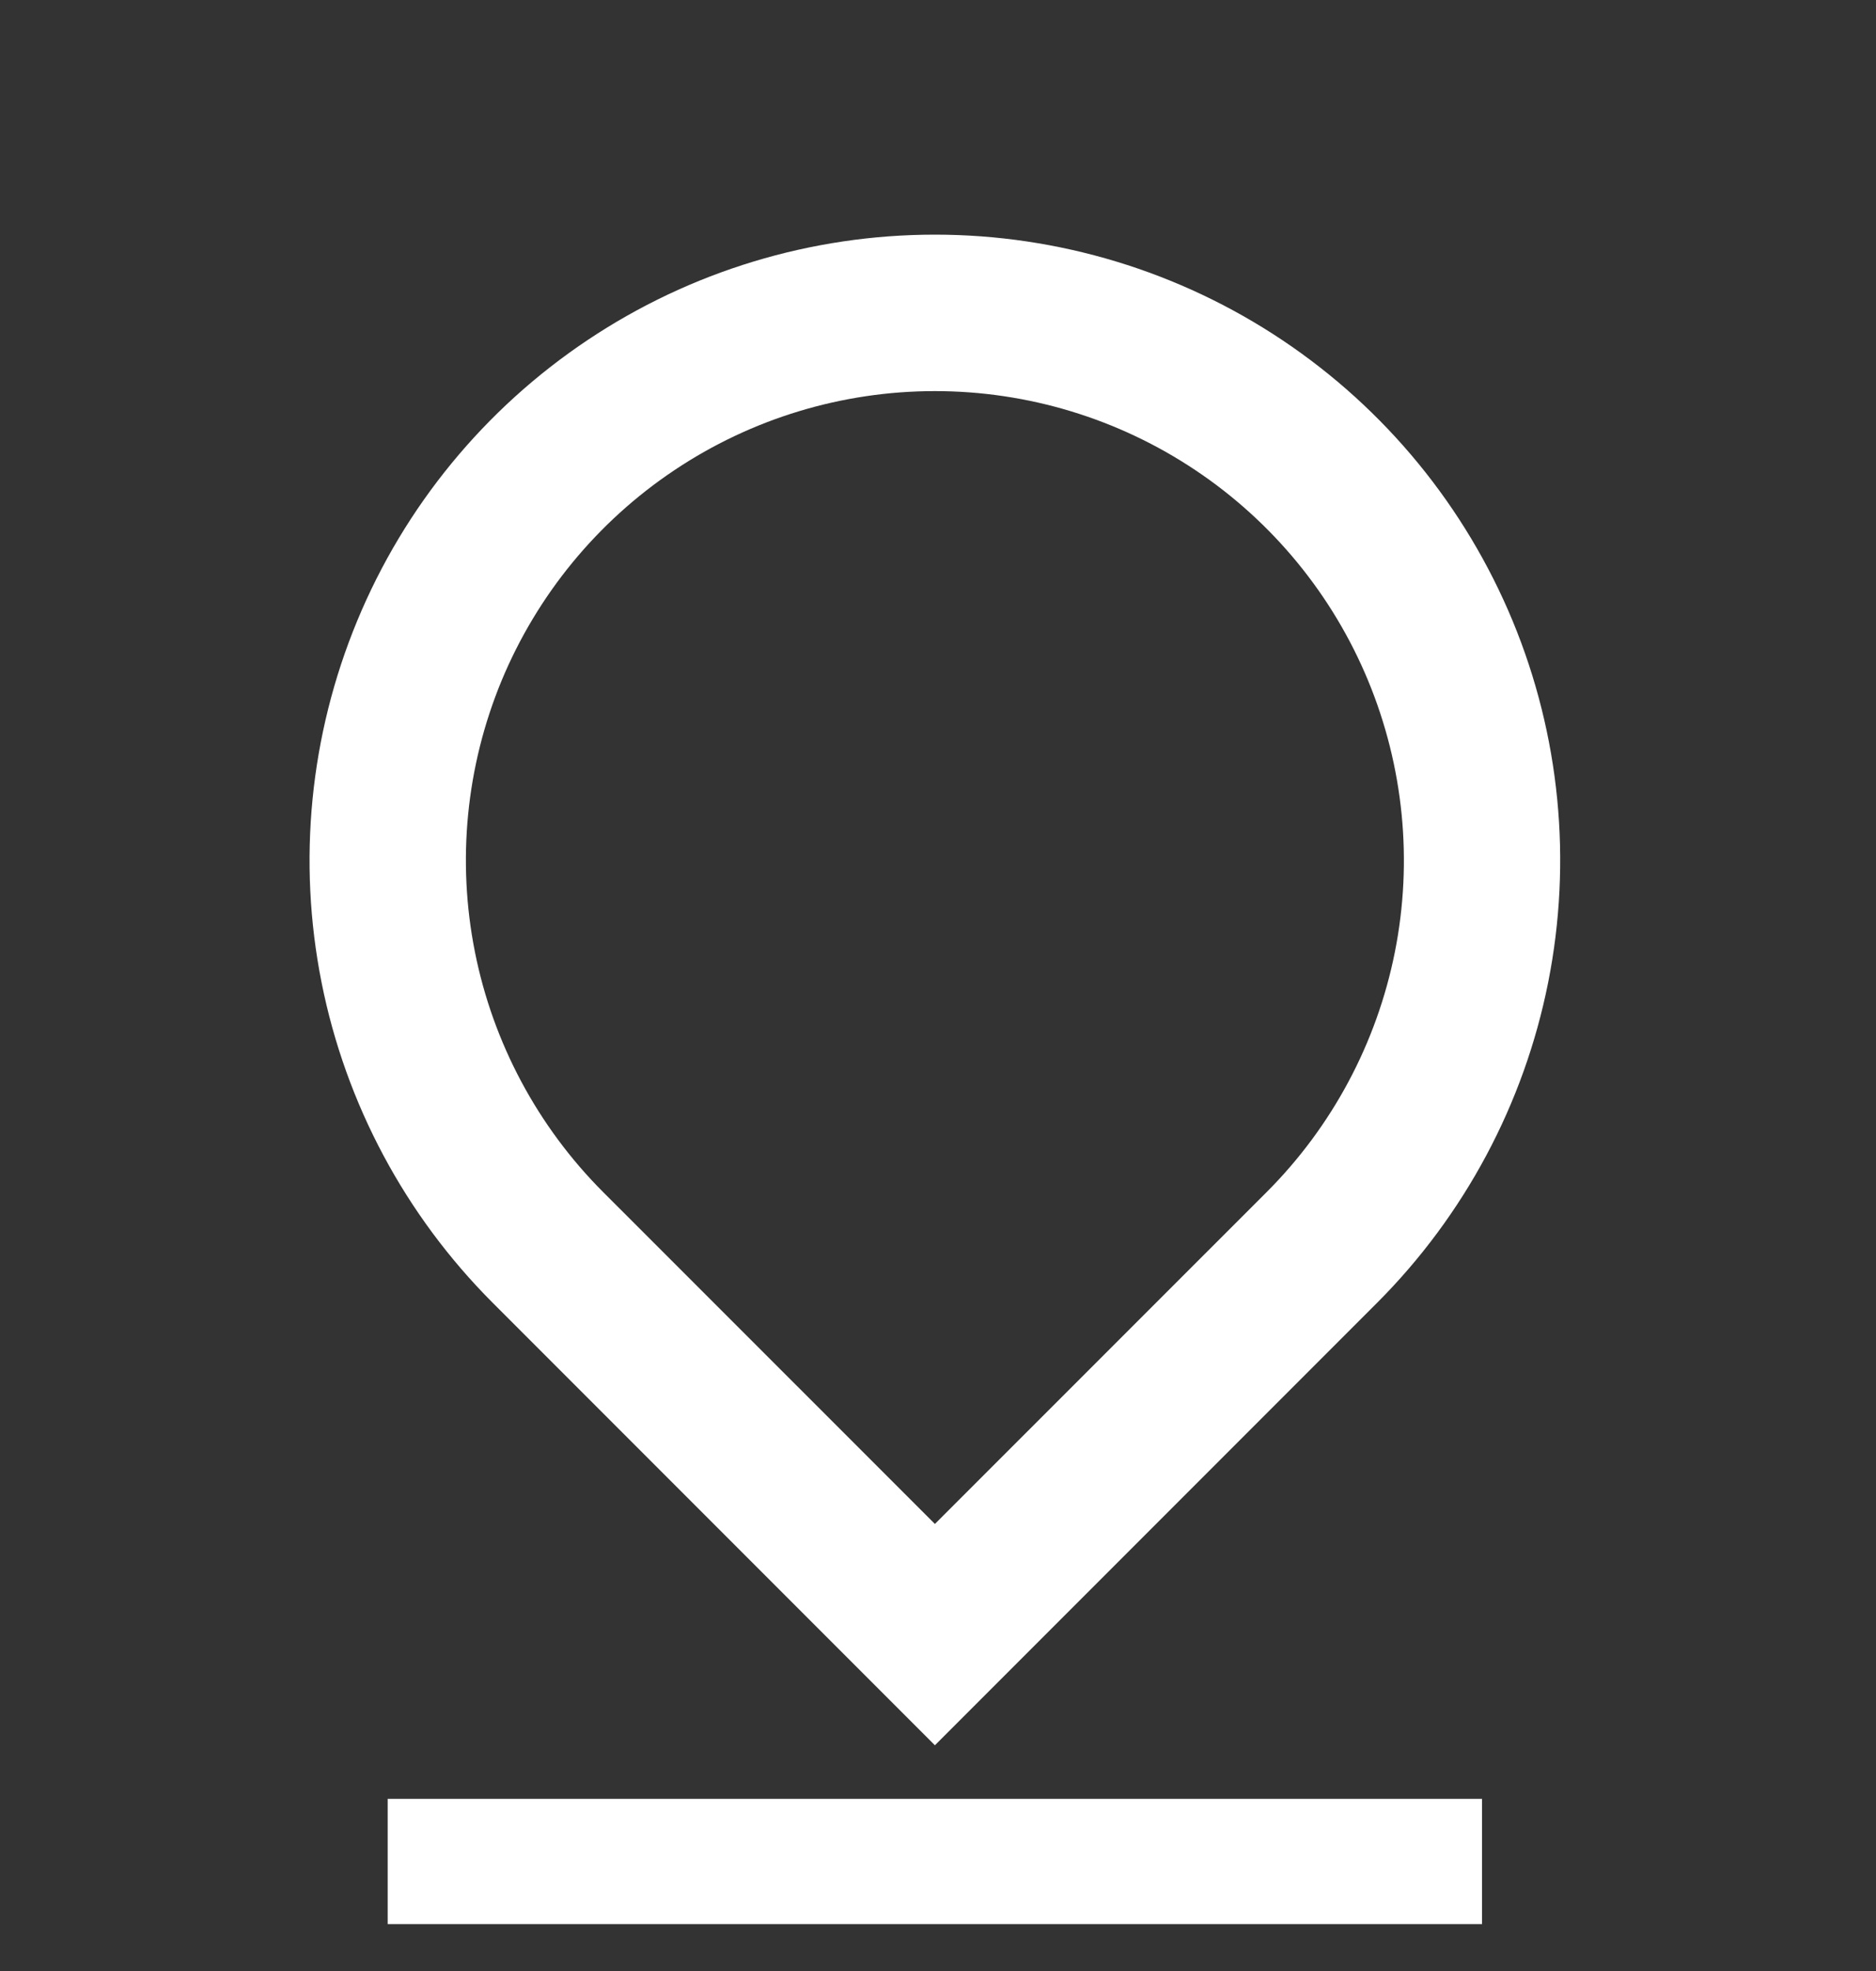 <svg width="20" height="21" viewBox="0 0 20 21" fill="none" xmlns="http://www.w3.org/2000/svg">
<rect x="0" y="0" width="20" height="21" fill="#333333" stroke="none"/>
<g clip-path="url(#clip0_1530_56294)">
<g clip-path="url(#clip1_1530_56294)">
<path d="M9.967 16.237L13.503 12.702C14.202 12.003 14.678 11.112 14.871 10.142C15.064 9.172 14.964 8.167 14.586 7.253C14.208 6.34 13.567 5.559 12.745 5.01C11.922 4.46 10.956 4.167 9.967 4.167C8.978 4.167 8.011 4.46 7.189 5.01C6.367 5.559 5.726 6.34 5.347 7.253C4.969 8.167 4.87 9.172 5.063 10.142C5.256 11.112 5.732 12.003 6.431 12.702L9.967 16.237ZM14.681 13.881L9.967 18.595L5.253 13.881C4.32 12.948 3.685 11.76 3.428 10.467C3.171 9.174 3.303 7.834 3.808 6.615C4.312 5.397 5.167 4.356 6.263 3.624C7.359 2.891 8.648 2.5 9.967 2.5C11.285 2.5 12.574 2.891 13.671 3.624C14.767 4.356 15.621 5.397 16.126 6.615C16.631 7.834 16.762 9.174 16.505 10.467C16.248 11.76 15.613 12.948 14.681 13.881ZM4.133 19.166H15.8V20.833H4.133V19.166Z" fill="white"/>
</g>
</g>
<defs>
<clipPath id="clip0_1530_56294">
<rect width="20" height="20" fill="white" transform="translate(0 0.5)"/>
</clipPath>
<clipPath id="clip1_1530_56294">
<rect width="20" height="20" fill="white" transform="translate(0 0.5)"/>
</clipPath>
</defs>
</svg>
